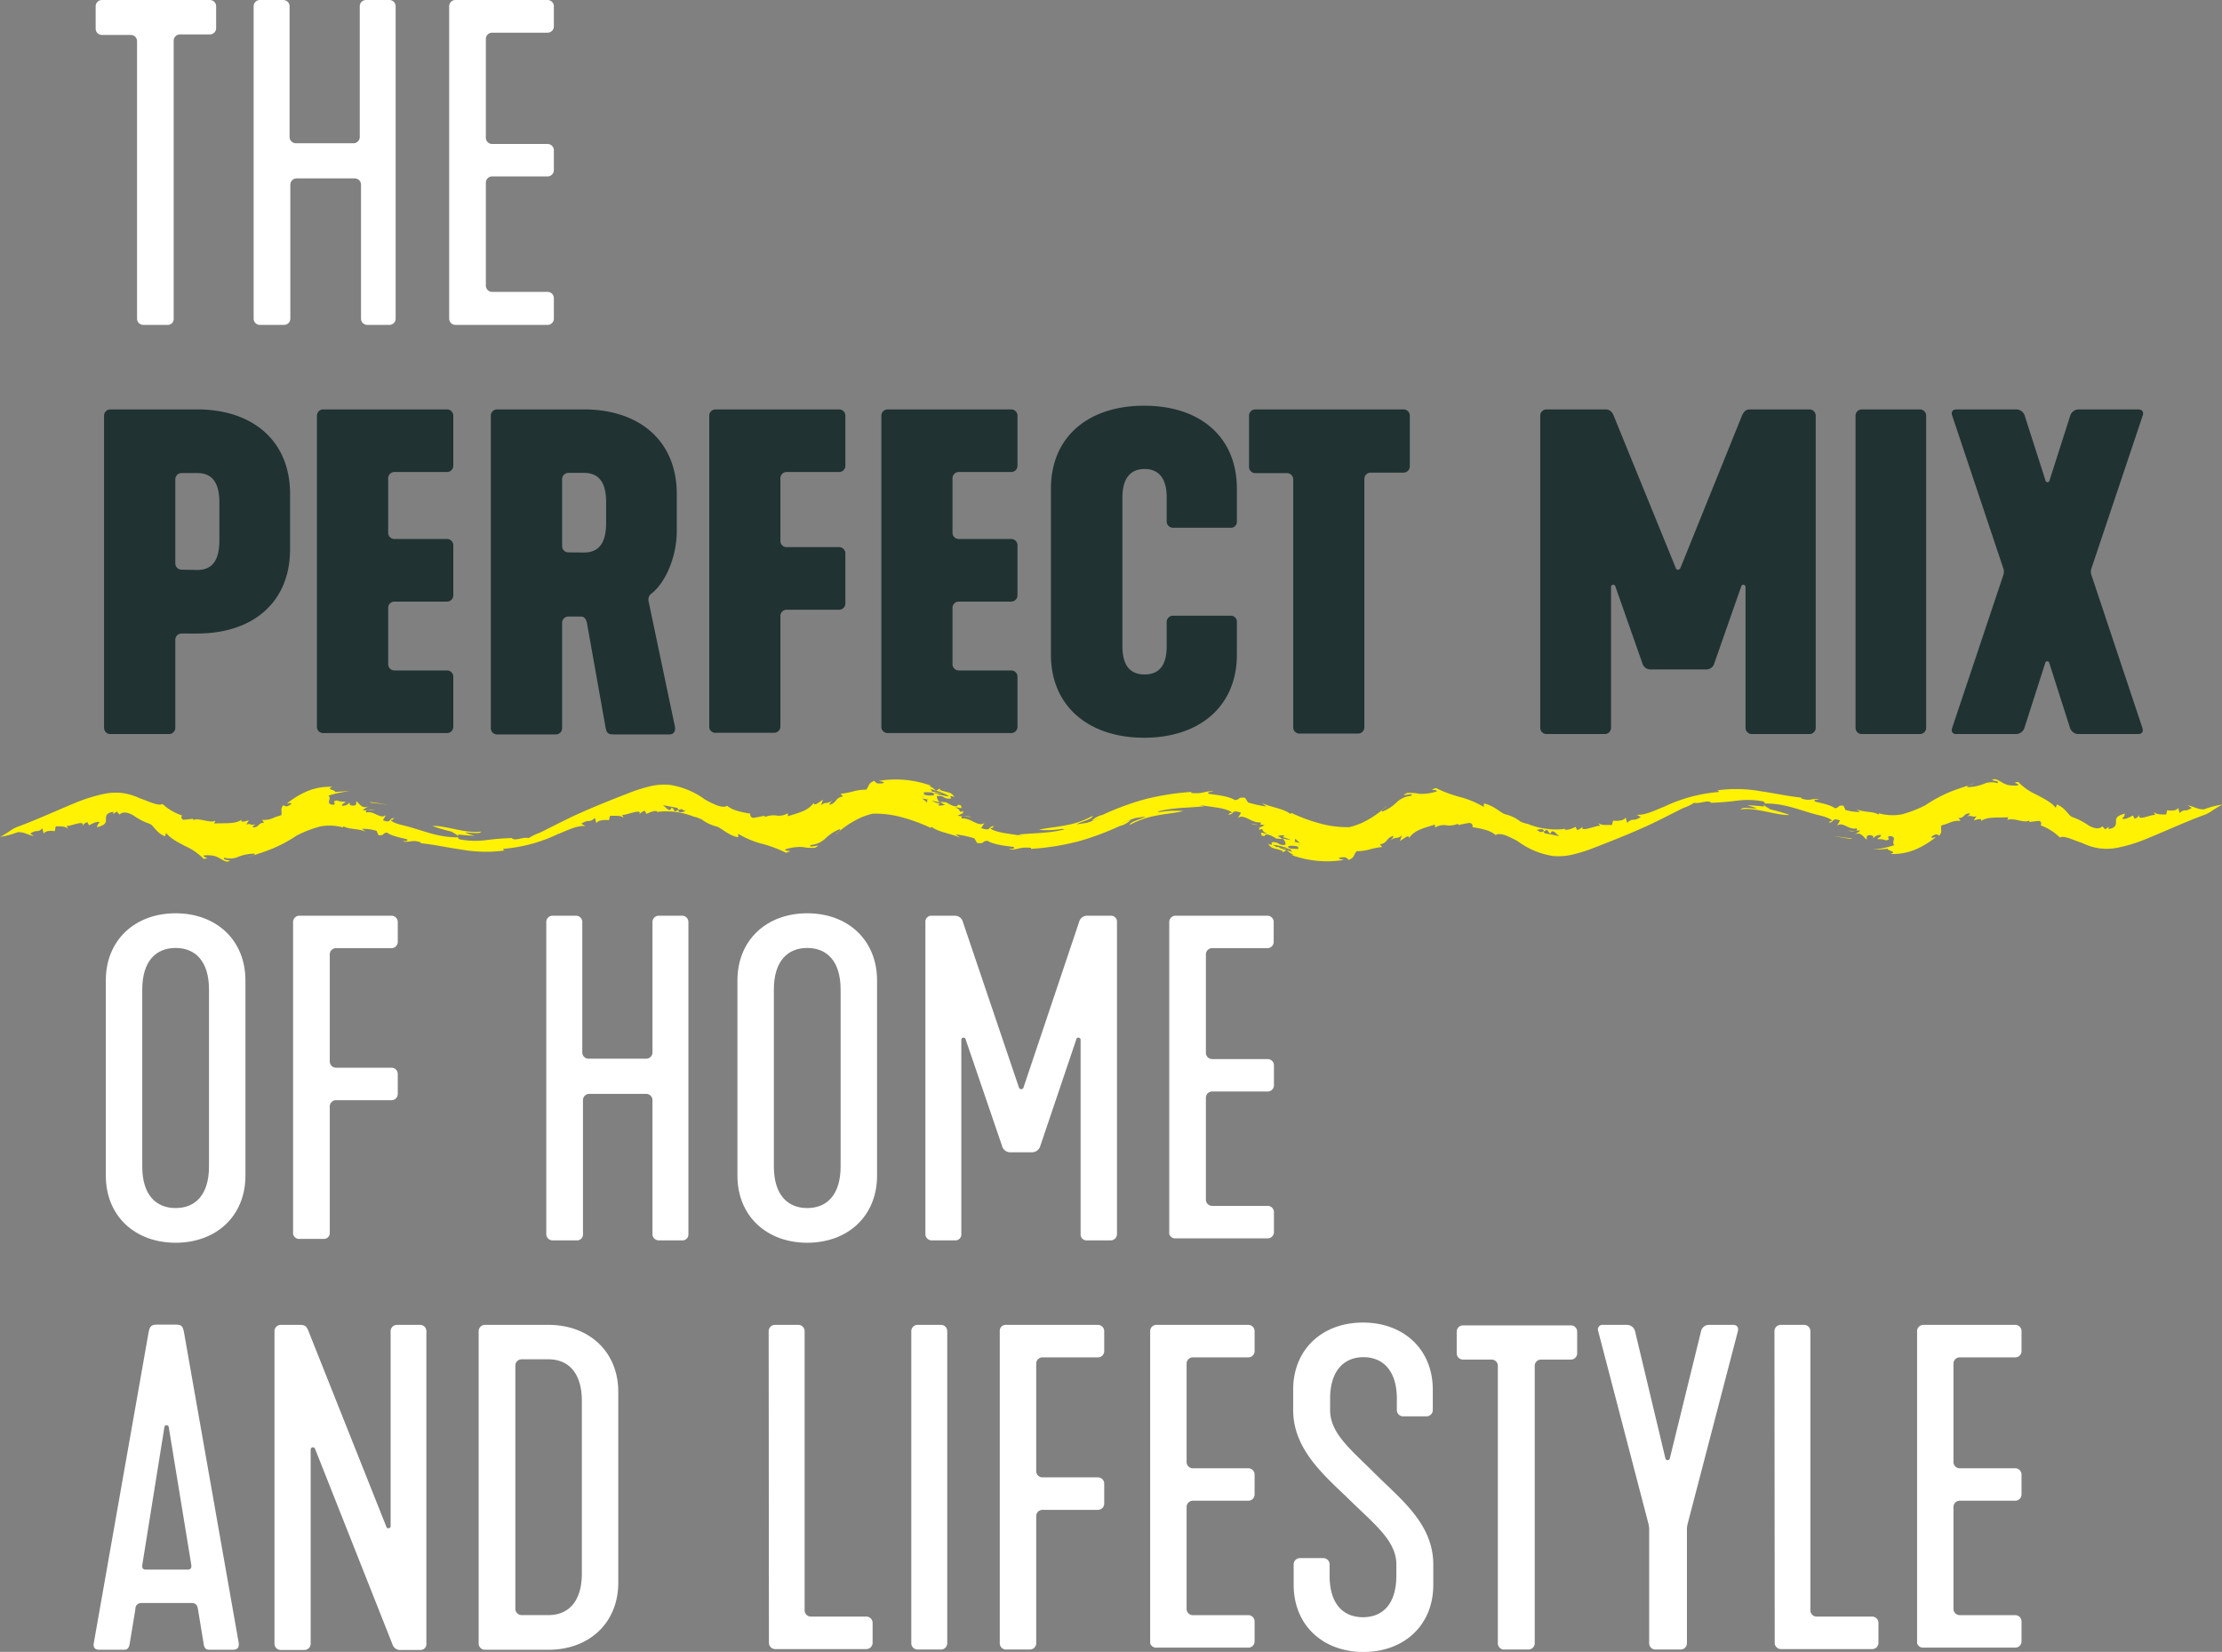<svg xmlns="http://www.w3.org/2000/svg" viewBox="0 0 354.89 263.88"><rect x="0" y="0" width="354.89" height="263.88" fill="#808080" stroke="none"/><defs><style>.cls-1{fill:#fff203;}.cls-2{fill:#fff;}.cls-3{fill:#203232;}</style></defs><title>the-perfect-of-home-and-lifesrtyle-tagline-stack</title><g id="Layer_2" data-name="Layer 2"><g id="Layer_1-2" data-name="Layer 1"><path class="cls-1" d="M62.13,128.59c-1-.18-2-.36-3.07-.48l.18.12C60.21,128.31,61.17,128.45,62.13,128.59Z"></path><polygon class="cls-1" points="73.14 133.69 73.14 133.69 73.14 133.69 73.14 133.69"></polygon><path class="cls-1" d="M73.17,133.3c.88.1,1.75.18,2.64.21-.52-.15-1-.31-1.53-.5.72-.09,2.34.32,2.59-.18-2.33.41-5.73-1-7.82-.89a23.44,23.44,0,0,0,3.07.9c.42.29,1.13.59,1,.85A1,1,0,0,0,73.17,133.3Z"></path><path class="cls-1" d="M149.47,126.25h0l0,0Z"></path><path class="cls-1" d="M292.75,133.54c1,.18,2,.37,3.07.48l-.17-.11C294.68,133.82,293.72,133.68,292.75,133.54Z"></path><path class="cls-1" d="M281.72,128.84c-.88-.1-1.76-.18-2.64-.21.52.15,1,.31,1.52.49-.71.1-2.33-.32-2.58.19,2.32-.42,5.73,1,7.82.88a25.68,25.68,0,0,0-3.07-.89c-.42-.29-1.13-.59-1-.85A1,1,0,0,0,281.72,128.84Z"></path><path class="cls-1" d="M352.05,129.28c-1.05.07-1.6-.45-2.6-.62l.6.4c-1.24.79-1,0-1.93.82l-.23-.84c-.23.54-1.3.48-1.76.39l-.15.68c-1,0-1.53,0-2-.4l.27.49c-.45-.21-3.13,1.13-2.49-.08-.19.19-.31.54-.84.65l-.26-.5c-.68.38-1.43.71-1.72.47a1,1,0,0,0,.43-.77c-1.44.38-1.41.8-1.41,1.28s0,1-1.18,1.18v-.36l-.53.41c-.18-.17-.33-.33-.47-.48-.49.53-1.36.34-2.18-.13a10.77,10.77,0,0,0-2.63-1.36c-.65-.27-1-1.4-2.45-2l-.18.53a4.88,4.88,0,0,0-1.14-1c-.52-.36-1.29-.74-1.86-1.06a9.7,9.7,0,0,1-3-2.07c-1.25.21.1.12,0,.55-2.34.2-2.4-.62-3.68-1-1.53.23,1.14.24.31.63a3.11,3.11,0,0,0-2.14.14,7.39,7.39,0,0,1-2.56.51c-.36-.25.7-.36,1-.6-1,.41-2.44.79-3.95,1.42a22.61,22.61,0,0,0-3.82,2.08,18.91,18.91,0,0,1-3.76,1.45,8.07,8.07,0,0,1-3.64-.17l-.06.2c-1-.58-2.23-.29-3.53-.85l.58.43a7.43,7.43,0,0,1-2.34-.32l-.32-.68c-1-.11-.57.33-1.37.41-.77-.62-2.78-.92-3.22-1.09-.21-.35.5-.23.7-.33-1.24-.2-1.34.34-2.84-.13l0-.15c-1.93-.18-4.08-.66-6.39-1a22.55,22.55,0,0,0-7.1-.15c.31,0,.24.14.36.25a24.9,24.9,0,0,0-8.91,2.42l-.06,0c-1.77.77-3.09,1.32-4.2,1.22l.66.37c-1.41.86-1.15,0-2.18.92l-.24-.84c-.28.55-1.45.56-2,.49l-.18.69c-1.05,0-1.71.09-2.18-.32l.28.48c-.49-.18-3.49,1.23-2.72,0a1.62,1.62,0,0,1-.94.65l-.25-.5c-.73.35-1.52.63-1.76.35.14-.08,0-.08-.17,0h0a11.89,11.89,0,0,1-5.72-.83,4.9,4.9,0,0,1-1.13-.35,6.25,6.25,0,0,0-2.48-1.19c-.8-.29-1.83-1.42-3.4-1.72l0,.55a15.51,15.51,0,0,0-3.59-1.53,20.46,20.46,0,0,1-4.07-1.49c-1.44.53.17.09.16.54a8,8,0,0,1-2.75.39,8,8,0,0,0-2-.14c-.85.44-.48.37,0,.28s1-.14.62.18a3.85,3.85,0,0,0-2.32,1.06,6.62,6.62,0,0,1-2.24,1.45c-.41-.11.49-.55.66-.88a14.74,14.74,0,0,1-2.94,2.17,10.09,10.09,0,0,1-1.57.75,11.23,11.23,0,0,1-1.43.45,16.21,16.21,0,0,1-4.28-.48,26.76,26.76,0,0,1-5-1.8l-.12.18c-1.23-.92-2.93-1-4.59-1.75l.74.55a17.14,17.14,0,0,1-2.95-.65l-.45-.73c-1.28-.17-.68.3-1.67.35-1-.69-3.6-.89-4.16-1-.36-.32.57-.28.79-.39-1.62-.08-1.58.46-3.56.26l0-.16a39.61,39.61,0,0,0-7.86,1.29,43.55,43.55,0,0,0-6.31,2.37,3.57,3.57,0,0,0-1.73.94c.45-.09.95-.35,1.47-.49-.73.28-1.47.56-2.21.82-.56.08-1.12.17-1.68.23.69-.41,2.54-.79,2.57-1.35a13.16,13.16,0,0,1-4.27,1.5c-1.58.34-3.14.42-4.29.74a14.92,14.92,0,0,0,3.67-.15l.44.07c-.33.07-.67.16-1,.22-2.18.44-4.43.38-6.48.63a6.56,6.56,0,0,1,.76.18c-.95-.12-1.91-.27-2.92-.43s-2.18-.52-2.25-.82c.62.06.24-.27.76-.27-1.34-.12-.41.93-2.23.29l.53-.83c-1,.75-2.16-.85-3.62-.7-.32-.51.59-.44,1.58-.16-1.06-.51-1.35,0-2.22-.32l1.11-.49a1.8,1.8,0,0,1-.41.09c.09,0,.15-.14.15-.35-.82.51-.26-.38-1.28-.49.46-.18.72.19,1.05,0a1,1,0,0,1-.13-.39l-.47-.1c-.11.65-1.42-.07-1.82-.36l-1-.1a2.16,2.16,0,0,0,.75.47c-.25.07-1,.27-1.11,0a.46.46,0,0,0,.29-.17,4.27,4.27,0,0,1-1.31-.48l1.33.27a1.21,1.21,0,0,1-.49-1c1.34-.17.82.48,2.22.41.1-.07-.09-.35-.09-.35.2-.12.43,0,.66.12-.48-.9-1-.67-2.24-1.13-.67.29.41-.18-.19-.21l-.49.31a5.06,5.06,0,0,1,1.43.54c-.71-.15-1.42-.3-2.14-.43.09-.1-.08-.26-.28-.41l1,.29a6.78,6.78,0,0,0-1.1-.79h.32a16.62,16.62,0,0,0-8.38-.78c.39.1.87.14.79.35-1.33.23-1.21-.13-1.53-.34-1,.35-.78.88-1.28,1.39a7.68,7.68,0,0,0-2.14.3,12.65,12.65,0,0,1-1.94.36l.37.43c-1.25.19-.94,1-2.12,1.34-.13-.07.18-.43.42-.73-.8.71-1.09.14-1.81.82l.32-.92c-.67.45-1.49,1.13-1.45.49a4,4,0,0,1-1.81,1.37c-.75.33-1.6.54-2.34.79l0-.48a2.75,2.75,0,0,1-1.79.37,3.5,3.5,0,0,0-1.86.23l-.1-.2c-.58.13-1.18.25-1.8.34a.52.52,0,0,1-.44-.68,14.36,14.36,0,0,1-2.25-.49,4.41,4.41,0,0,1-1.48-.77c-.26.23-.8.19-1.45,0a14.35,14.35,0,0,1-2.08-1,12.76,12.76,0,0,0-5.6-2.33,9.56,9.56,0,0,0-3.25.25,24,24,0,0,0-2.83.87c-3.56,1.38-5.86,2.29-9,3.71-1.5.69-3.93,1.94-5.69,2.81a9.08,9.08,0,0,0-1.77.85c-1-.21-2.24.57-2.7,0-1.74.06-2.94.19-4.18.34a13.17,13.17,0,0,1-4.15-.13c-.22-.1-.26-.21-.25-.33-3.36.06-5.78-1.2-8.91-1.94-.79-.18-1.8-.55-1.84-.84.53.06.23-.27.68-.27-1.16-.11-.43.91-1.94.33l.49-.85c-.92.79-1.87-.72-3.14-.39-.31-.46.48-.52,1.36-.32-1-.41-1.17.11-1.94-.07l.93-.63c-1,.57-1.48-.45-1.95-.78-.09.19.26.85-.8.67-.44-.15-.19-.33-.28-.46a1.37,1.37,0,0,1-1.2.51c-.12-.28.48-.4.55-.66a3.05,3.05,0,0,1-1.39-.19c-1,.25.07.38-.5.7-1.46-.09-.22-.93-.83-1.46a15.79,15.79,0,0,1,3.44-.71,23.72,23.72,0,0,0-2.37.14c.16-.34-1.69-.45-.4-.84a9.42,9.42,0,0,0-4.06.7,13.87,13.87,0,0,0-3.28,2c.32-.06.71-.2.76,0-.87.71-1,.32-1.29.24-.56.6-.16,1-.34,1.6-1.59.43-1.65.81-3.06.74l.32.46c-1,0-.77.77-1.8.73-.08-.11.23-.32.44-.54-.72.41-.83-.23-1.53.13a7.82,7.82,0,0,0,.45-.72c-.55.17-1.4.45-1.16-.1-.93.77-2.89.51-4.36.62l.17-.46c-.83.49-2.66-.54-3.49-.08l-.05-.21c-.59.05-1.05.14-1.59.15-.59-.29-.06-.87-.2-.7a8.19,8.19,0,0,1-3.11-1.83c-.59.41-2.14-.4-3.58-.88a9.9,9.9,0,0,0-2.62-.83,9.1,9.1,0,0,0-2.91.06,26.39,26.39,0,0,0-5,1.56c-3.07,1.27-6,2.62-8.83,3.67a5.08,5.08,0,0,0-1.43.75c-.51.31-1,.68-1.59.94a14.31,14.31,0,0,0,2.84-.75c1.05-.07,1.6.45,2.59.61l-.59-.39c1.23-.79,1,0,1.93-.82l.23.84c.23-.54,1.3-.48,1.76-.4L8.9,132c.95,0,1.54,0,2,.41l-.28-.49c.45.21,3.14-1.14,2.5.08.18-.2.31-.55.84-.65l.26.49c.68-.37,1.42-.7,1.71-.47a1.06,1.06,0,0,0-.43.78c1.45-.38,1.42-.8,1.42-1.29s0-1,1.18-1.17v.35l.53-.4c.18.17.33.33.47.48.49-.54,1.35-.34,2.18.12a10.12,10.12,0,0,0,2.63,1.36c.65.27,1,1.4,2.44,2l.18-.53a5.08,5.08,0,0,0,1.14,1c.52.37,1.3.75,1.87,1.07a9.65,9.65,0,0,1,3,2.07c1.25-.22-.11-.13,0-.56,2.34-.19,2.4.62,3.68,1,1.53-.23-1.15-.24-.31-.63a3.09,3.09,0,0,0,2.14-.15,7.17,7.17,0,0,1,2.56-.5c.35.25-.7.36-1,.59,1-.41,2.44-.78,3.95-1.42a22.36,22.36,0,0,0,3.83-2.07,18.68,18.68,0,0,1,3.76-1.45,8.07,8.07,0,0,1,3.64.16l.06-.19c1,.57,2.22.29,3.53.85l-.58-.44a7.43,7.43,0,0,1,2.34.32l.31.69c1,.11.58-.34,1.37-.41.77.62,2.78.92,3.22,1.09.22.35-.5.22-.7.33,1.25.2,1.35-.34,2.85.13l0,.15c1.94.18,4.09.66,6.4,1a22.85,22.85,0,0,0,7.1.15c-.31,0-.24-.14-.36-.25a24.85,24.85,0,0,0,8.9-2.42l.07,0c1.77-.78,3.09-1.33,4.2-1.23l-.66-.37c1.4-.85,1.15,0,2.18-.92l.23.84c.29-.55,1.46-.55,2-.48l.18-.7c1.06,0,1.71-.08,2.19.33l-.28-.48c.49.18,3.49-1.23,2.72,0a1.54,1.54,0,0,1,.94-.65l.25.5c.72-.35,1.52-.63,1.75-.35-.13.08,0,.07.18,0h0a11.84,11.84,0,0,1,5.71.82c.34,0,.8.28,1.13.36a6.52,6.52,0,0,0,2.48,1.19c.81.29,1.84,1.41,3.4,1.72l0-.56a15.16,15.16,0,0,0,3.58,1.53,19.92,19.92,0,0,1,4.07,1.5c1.45-.54-.16-.1-.15-.54a7.69,7.69,0,0,1,2.75-.39,7.54,7.54,0,0,0,2,.13c.84-.43.47-.36,0-.28s-1,.15-.62-.17a3.85,3.85,0,0,0,2.32-1.06,7,7,0,0,1,2.24-1.46c.41.12-.48.55-.65.88a15.14,15.14,0,0,1,2.94-2.17,12.88,12.88,0,0,1,1.56-.75,11.81,11.81,0,0,1,1.44-.44,16.08,16.08,0,0,1,4.27.47,27.22,27.22,0,0,1,5,1.8l.13-.17c1.23.91,2.93,1,4.59,1.75l-.75-.55a17.46,17.46,0,0,1,3,.64l.45.74c1.28.17.68-.31,1.66-.35,1,.69,3.6.88,4.17,1,.35.33-.57.28-.79.39,1.62.09,1.58-.45,3.56-.26l0,.16a39.69,39.69,0,0,0,7.86-1.28,44,44,0,0,0,6.31-2.37,3.5,3.5,0,0,0,1.72-.95c-.44.1-.94.35-1.46.5.73-.29,1.47-.56,2.21-.82.56-.08,1.11-.17,1.67-.23-.68.4-2.53.79-2.56,1.34a13.68,13.68,0,0,1,4.26-1.5c1.58-.33,3.15-.42,4.3-.73a14.89,14.89,0,0,0-3.67.14c-.13,0-.29,0-.44-.06.33-.08.67-.16,1-.22,2.17-.44,4.42-.39,6.48-.63a6.1,6.1,0,0,1-.76-.18c.95.12,1.91.27,2.92.42s2.18.53,2.25.83c-.63-.07-.24.27-.77.26,1.35.12.42-.93,2.23-.29l-.52.84c1-.75,2.16.84,3.61.7.33.5-.58.44-1.57.15,1.06.52,1.34,0,2.22.32l-1.11.5a1.69,1.69,0,0,1,.41-.09c-.1,0-.15.14-.15.35.81-.51.26.37,1.27.49-.46.18-.72-.2-1,0a1.18,1.18,0,0,1,.13.39l.47.09c.1-.65,1.41.07,1.82.37l1,.1a2,2,0,0,0-.75-.47c.25-.07,1-.27,1.11,0a.45.45,0,0,0-.29.16,4.66,4.66,0,0,1,1.3.48l-1.33-.26a1.2,1.2,0,0,1,.49,1c-1.33.17-.81-.48-2.21-.41-.1.06.09.34.09.34-.2.13-.43,0-.66-.12.48.9,1.05.68,2.23,1.14.68-.29-.4.18.19.2l.5-.3a5.06,5.06,0,0,1-1.43-.54c.71.15,1.41.3,2.14.42-.1.1.08.26.27.42l-.94-.29a6.06,6.06,0,0,0,1.1.78l-.32,0a16.59,16.59,0,0,0,8.37.77c-.38-.09-.86-.14-.79-.34,1.33-.24,1.22.12,1.53.34,1-.35.79-.89,1.29-1.39a7.6,7.6,0,0,0,2.13-.3,12.61,12.61,0,0,1,1.95-.37l-.38-.42c1.26-.19.94-1,2.13-1.34.13.07-.18.42-.42.72.8-.7,1.09-.13,1.81-.82l-.32.92c.66-.44,1.49-1.13,1.44-.49a4.09,4.09,0,0,1,1.82-1.37c.74-.33,1.6-.53,2.34-.79l0,.49a2.68,2.68,0,0,1,1.79-.37,3.39,3.39,0,0,0,1.86-.24l.1.21c.58-.14,1.18-.26,1.8-.35.76.22.32.86.43.68a16.88,16.88,0,0,1,2.26.49,4.37,4.37,0,0,1,1.47.78c.27-.23.8-.19,1.46,0a15.49,15.49,0,0,1,2.08,1,12.65,12.65,0,0,0,5.6,2.34,9.73,9.73,0,0,0,3.24-.26,24.13,24.13,0,0,0,2.84-.87c3.55-1.37,5.85-2.28,9-3.7,1.51-.69,3.94-1.94,5.69-2.82a8.31,8.31,0,0,0,1.77-.85c1,.21,2.25-.56,2.7,0,1.75-.06,2.95-.19,4.19-.34a12.85,12.85,0,0,1,4.15.12c.22.11.26.22.25.34h0c3.36-.06,5.78,1.2,8.91,1.93.78.19,1.8.56,1.84.85-.53-.06-.23.27-.68.26,1.15.12.43-.9,1.94-.33l-.49.85c.92-.78,1.87.73,3.14.4.31.45-.48.52-1.36.32.94.41,1.17-.11,1.94.06-.3.22-.62.43-.93.63,1-.56,1.48.46,1.95.79.09-.19-.26-.85.79-.67.45.15.19.33.29.46a1.29,1.29,0,0,1,1.2-.51c.12.27-.49.39-.56.66a3,3,0,0,1,1.39.19c1-.26-.07-.39.5-.7,1.46.08.22.93.83,1.45a14.48,14.48,0,0,1-3.44.71,18.84,18.84,0,0,0,2.37-.14c-.15.34,1.7.46.41.84a9.25,9.25,0,0,0,4-.7,13.62,13.62,0,0,0,3.29-2c-.33.07-.71.21-.76,0,.87-.71,1-.32,1.29-.24.56-.61.16-1,.34-1.61,1.59-.42,1.65-.8,3.06-.73l-.32-.47c1,.06.77-.76,1.8-.72.08.1-.23.32-.45.53.73-.4.83.23,1.54-.13-.17.24-.31.49-.45.72.54-.16,1.39-.44,1.16.11.93-.77,2.89-.51,4.35-.62l-.16.45c.82-.48,2.66.55,3.49.08l.05.22c.58-.06,1.05-.14,1.59-.16.58.29.06.88.2.71A8.27,8.27,0,0,1,329,133.8c.58-.41,2.14.4,3.58.87a9.44,9.44,0,0,0,2.62.83,9,9,0,0,0,2.9-.06,24.6,24.6,0,0,0,5-1.56c3.08-1.26,6-2.61,8.84-3.66a4.91,4.91,0,0,0,1.42-.75c.52-.32,1.06-.68,1.6-.94A12.91,12.91,0,0,0,352.05,129.28Zm-243.69.05c-.9.56-.37.18-1.09-.34-.33.92-.84,0-1.4-.38l1.3.26v0l.07,0,.94.19c.08.11.17.21.24.32a1.13,1.13,0,0,1,.51-.12c.24.2.14.1.56.32C109.19,129.67,108.21,130,108.36,129.33Zm42.61-2.5.65.4a12.08,12.08,0,0,1-2.61-.62C149.79,126.7,150.49,126.8,151,126.83Zm-3.56.35a.29.29,0,0,0,.1,0c0,.06,0,.08-.17.07A.61.61,0,0,1,147.41,127.18Zm.62,1a9.25,9.25,0,0,0-.75-.63l1,.19C147.86,127.76,148.27,128,148,128.15Zm-.49-1.24a.42.42,0,0,0,0-.37,8.62,8.62,0,0,1,.88,0c.28,0,.6,0,.77.29S148.17,127.13,147.54,126.91Zm1.74,1.86h0l.16,0Zm1.69.35,0,0,.51.14A1.81,1.81,0,0,1,151,129.12Zm52.48,3.79a1.53,1.53,0,0,1,.47.11l0,0Zm2.15.46-.15,0,.16,0Zm-1.68,1.93c-.17-.09-.37-.22-.66-.39a12,12,0,0,1,2.61.61C205.1,135.44,204.4,135.34,203.92,135.3Zm2.59.28c-.27-.05-.6-.05-.77-.3s1-.27,1.61-.05a.42.42,0,0,0,.05.37C207.11,135.61,206.81,135.59,206.51,135.58Zm1-.62s-.07,0-.1,0,0-.08.17-.07A.36.36,0,0,0,207.48,135Zm-.83-.53c.38-.05,0-.31.21-.44.23.17.48.46.75.63Zm41.07-1.16v0h-.07l-.95-.18c-.08-.11-.16-.21-.23-.32a1.12,1.12,0,0,1-.51.11,2.58,2.58,0,0,0-.57-.32c.3-.08,1.27-.36,1.12.27.9-.56.38-.19,1.09.33.34-.91.85,0,1.41.39Z"></path><path class="cls-1" d="M281.75,128.45Z"></path><path class="cls-1" d="M205.42,135.89h0l0,0Z"></path><path class="cls-2" d="M21.89,50.9V6.58a1,1,0,0,0-1-1H16.28a1,1,0,0,1-1-1V1a1,1,0,0,1,1-1H33.52a1,1,0,0,1,1,1V4.5a1,1,0,0,1-1,1H28.74a1,1,0,0,0-1,1V50.9a.94.94,0,0,1-1,1H22.93A1,1,0,0,1,21.89,50.9Z"></path><path class="cls-2" d="M40.51,50.9V1a1,1,0,0,1,1-1h3.74a1,1,0,0,1,1,1V21.88a1,1,0,0,0,1,1h9.21a1,1,0,0,0,1-1V1a1,1,0,0,1,1-1h3.73a1,1,0,0,1,1,1V50.9a1,1,0,0,1-1,1H58.66a1,1,0,0,1-1-1V29.5a1,1,0,0,0-1-1H47.37a1,1,0,0,0-1,1V50.9a1,1,0,0,1-1,1H41.55A1,1,0,0,1,40.51,50.9Z"></path><path class="cls-2" d="M71.74,50.9V1a1,1,0,0,1,1-1H87.46a1,1,0,0,1,1,1V4.22a1,1,0,0,1-1,1H78.6a1,1,0,0,0-1,1V22a1,1,0,0,0,1,1h8.86a1,1,0,0,1,1,1v3.18a1,1,0,0,1-1,1H78.6a1,1,0,0,0-1,1V45.63a1,1,0,0,0,1,1h8.86a1,1,0,0,1,1,1V50.9a1,1,0,0,1-1,1H72.78A1,1,0,0,1,71.74,50.9Z"></path><path class="cls-2" d="M16.9,187.79V156.63c0-6.51,4.71-10.74,11.15-10.74s11.15,4.23,11.15,10.74v31.16c0,6.51-4.71,10.73-11.15,10.73S16.9,194.3,16.9,187.79Zm16.48-1.46V158.08c0-4.57-2.21-6.65-5.33-6.65s-5.33,2.08-5.33,6.65v28.25c0,4.57,2.21,6.65,5.33,6.65S33.38,190.9,33.38,186.33Z"></path><path class="cls-2" d="M46.81,197.14V147.28a1,1,0,0,1,1-1H62.53a1,1,0,0,1,1,1v3.18a1,1,0,0,1-1,1H53.67a1,1,0,0,0-1,1v17.1a1,1,0,0,0,1,1h8.86a1,1,0,0,1,1,1v3.19a1,1,0,0,1-1,1H53.67a1,1,0,0,0-1,1v20.16a.94.94,0,0,1-1,1H47.85A1,1,0,0,1,46.81,197.14Z"></path><path class="cls-2" d="M87.25,197.14V147.28a1,1,0,0,1,1-1H92a1,1,0,0,1,1,1v20.84a1,1,0,0,0,1,1h9.21a1,1,0,0,0,1-1V147.28a1,1,0,0,1,1-1h3.74a1,1,0,0,1,1,1v49.86a.94.94,0,0,1-1,1h-3.74a1,1,0,0,1-1-1v-21.4a1,1,0,0,0-1-1H94.11a1,1,0,0,0-1,1v21.4a.94.94,0,0,1-1,1H88.29A1,1,0,0,1,87.25,197.14Z"></path><path class="cls-2" d="M117.78,187.79V156.63c0-6.51,4.71-10.74,11.15-10.74s11.15,4.23,11.15,10.74v31.16c0,6.51-4.71,10.73-11.15,10.73S117.78,194.3,117.78,187.79Zm16.48-1.46V158.08c0-4.57-2.21-6.65-5.33-6.65s-5.33,2.08-5.33,6.65v28.25c0,4.57,2.22,6.65,5.33,6.65S134.26,190.9,134.26,186.33Z"></path><path class="cls-2" d="M172.35,147.28a1.31,1.31,0,0,1,1.24-1h3.81a.94.94,0,0,1,1,1v49.86a1,1,0,0,1-1,1h-3.81a.94.94,0,0,1-1-1v-31a.35.35,0,0,0-.7-.07l-5.74,17a1.41,1.41,0,0,1-1.25,1h-3.6a1.33,1.33,0,0,1-1.25-1l-5.81-17a.35.35,0,0,0-.7.07v31a.94.94,0,0,1-1,1h-3.74a1,1,0,0,1-1-1V147.28a.94.94,0,0,1,1-1h3.74a1.31,1.31,0,0,1,1.25,1l8.93,26.38a.39.39,0,0,0,.77,0Z"></path><path class="cls-2" d="M186.75,197.14V147.28a1,1,0,0,1,1-1h14.68a1,1,0,0,1,1,1v3.18a1,1,0,0,1-1,1H193.6a1,1,0,0,0-1,1v15.72a1,1,0,0,0,1,1h8.87a1,1,0,0,1,1,1v3.18a1,1,0,0,1-1,1H193.6a1,1,0,0,0-1,1v16.27a1,1,0,0,0,1,1h8.87a1,1,0,0,1,1,1v3.19a1,1,0,0,1-1,1H187.79A1,1,0,0,1,186.75,197.14Z"></path><path class="cls-2" d="M15,262.36l8.73-49.51c.21-1,.41-1.25,1.45-1.25H28c1,0,1.18.21,1.39,1.25l8.72,49.51c.14.83-.21,1.18-.9,1.18H33.52c-.62,0-.9-.21-1-1l-.9-5.47c-.07-.42-.21-1-1-1h-8c-.83,0-1,.62-1,1l-.9,5.47c-.14.83-.41,1-1,1H15.86C15.17,263.54,14.82,263.19,15,262.36Zm15-11.63c.48,0,.62-.28.55-.77l-3.6-22a.35.35,0,0,0-.69,0l-3.53,22c-.07.49.07.77.55.77Z"></path><path class="cls-2" d="M43.84,262.5V212.64a1,1,0,0,1,1-1h3c.76,0,1.11.14,1.39.9L61.7,243.87a.35.35,0,0,0,.69-.07V212.64a1,1,0,0,1,1-1H67.1a1,1,0,0,1,1,1v49.93a.93.93,0,0,1-1,1h-3a1.28,1.28,0,0,1-1.39-.83l-12.39-31.3a.36.36,0,0,0-.7.13v31a1,1,0,0,1-1,1H44.88A1,1,0,0,1,43.84,262.5Z"></path><path class="cls-2" d="M76.45,262.5V212.64a1,1,0,0,1,1-1H87.6c6.44,0,11.15,4.23,11.15,10.73V252.8c0,6.51-4.71,10.74-11.15,10.74H77.49A1,1,0,0,1,76.45,262.5ZM87.6,258c3.11,0,5.33-2.08,5.33-6.65V223.79c0-4.57-2.22-6.65-5.33-6.65H83.31a1,1,0,0,0-1,1V257a1,1,0,0,0,1,1Z"></path><path class="cls-2" d="M122.77,212.64a1,1,0,0,1,1-1h3.74a1,1,0,0,1,1,1v44.6a1,1,0,0,0,1,1h8.86a1,1,0,0,1,1,1v3.19a1,1,0,0,1-1,1H123.81a1,1,0,0,1-1-1Z"></path><path class="cls-2" d="M145.55,262.5V212.64a1,1,0,0,1,1-1h3.74a1,1,0,0,1,1,1V262.5a1,1,0,0,1-1,1h-3.74A1,1,0,0,1,145.55,262.5Z"></path><path class="cls-2" d="M159.68,262.5V212.64a.94.94,0,0,1,1-1h14.68a1,1,0,0,1,1,1v3.19a1,1,0,0,1-1,1h-8.86a1,1,0,0,0-1,1V235a1,1,0,0,0,1,1h8.86a1,1,0,0,1,1,1v3.19a1,1,0,0,1-1,1h-8.86a1,1,0,0,0-1,1V262.5a1,1,0,0,1-1,1h-3.74A1,1,0,0,1,159.68,262.5Z"></path><path class="cls-2" d="M183.7,262.5V212.64a1,1,0,0,1,1-1h14.68a1,1,0,0,1,1,1v3.19a1,1,0,0,1-1,1h-8.86a1,1,0,0,0-1,1v15.72a1,1,0,0,0,1,1h8.86a1,1,0,0,1,1,1v3.18a1,1,0,0,1-1,1h-8.86a1,1,0,0,0-1,1v16.28a1,1,0,0,0,1,1h8.86a1,1,0,0,1,1,1v3.19a1,1,0,0,1-1,1H184.74A1,1,0,0,1,183.7,262.5Z"></path><path class="cls-2" d="M206.62,253.15V249.9a1,1,0,0,1,1-1h3.74a1,1,0,0,1,1,1v1.8c0,4.57,2.21,6.64,5.33,6.64s5.33-2.07,5.33-6.64v-1.8c0-3.74-3.46-6.38-7.34-10.18s-9.14-8-9.14-14.48V222c0-6.51,4.71-10.73,11.15-10.73s11.15,4.22,11.15,10.73v3.25a1,1,0,0,1-1,1h-3.74a1,1,0,0,1-1-1v-1.8c0-4.57-2.28-6.65-5.33-6.65s-5.33,2.08-5.33,6.65v1.8c0,3.74,3.32,6.3,7.27,10.25s9.21,7.9,9.21,14.41v3.25c0,6.51-4.71,10.73-11.15,10.73S206.62,259.66,206.62,253.15Z"></path><path class="cls-2" d="M239.23,262.5V218.18a1,1,0,0,0-1-1h-4.57a1,1,0,0,1-1-1v-3.46a1,1,0,0,1,1-1h17.24a1,1,0,0,1,1,1v3.46a1,1,0,0,1-1,1h-4.78a1,1,0,0,0-1,1V262.5a1,1,0,0,1-1,1h-3.74A1,1,0,0,1,239.23,262.5Z"></path><path class="cls-2" d="M263.4,262.5V244.22a3.92,3.92,0,0,0-.14-.9l-8-30.68a.73.73,0,0,1,.76-1h3.74a1.35,1.35,0,0,1,1.38,1L266,233a.36.36,0,0,0,.69,0l5-20.36a1.28,1.28,0,0,1,1.31-1h3.81c.63,0,.9.42.76,1l-8,30.68a3.92,3.92,0,0,0-.14.9V262.5a1,1,0,0,1-1,1h-3.94A1,1,0,0,1,263.4,262.5Z"></path><path class="cls-2" d="M283.41,212.64a1,1,0,0,1,1-1h3.74a1,1,0,0,1,1,1v44.6a1,1,0,0,0,1,1h8.87a1,1,0,0,1,1,1v3.19a1,1,0,0,1-1,1H284.45a1,1,0,0,1-1-1Z"></path><path class="cls-2" d="M306.19,262.5V212.64a1,1,0,0,1,1-1h14.68a1,1,0,0,1,1,1v3.19a1,1,0,0,1-1,1H313a1,1,0,0,0-1,1v15.72a1,1,0,0,0,1,1h8.87a1,1,0,0,1,1,1v3.18a1,1,0,0,1-1,1H313a1,1,0,0,0-1,1v16.28a1,1,0,0,0,1,1h8.87a1,1,0,0,1,1,1v3.19a1,1,0,0,1-1,1H307.23A1,1,0,0,1,306.19,262.5Z"></path><path class="cls-3" d="M16.62,116.26V66.4a1,1,0,0,1,1-1H31.51c8.73,0,14.82,4.92,14.82,13.51v8.79c0,8.66-6.09,13.5-14.82,13.5H29a1,1,0,0,0-1,1v14.06a1,1,0,0,1-1,1H17.66A1,1,0,0,1,16.62,116.26ZM31.51,91.05c2.63,0,3.53-1.87,3.53-4.77v-6c0-2.84-.9-4.71-3.53-4.71H29a1,1,0,0,0-1,1V90a1,1,0,0,0,1,1Z"></path><path class="cls-3" d="M50.62,116.26V66.4a1,1,0,0,1,1-1H71.4a1,1,0,0,1,1,1v8a1,1,0,0,1-1,1H63a1,1,0,0,0-1,1V85.1a1,1,0,0,0,1,1H71.4a1,1,0,0,1,1,1v8a1,1,0,0,1-1,1H63a1,1,0,0,0-1,1v9a1,1,0,0,0,1,1H71.4a1,1,0,0,1,1,1v8a1,1,0,0,1-1,1H51.66A1,1,0,0,1,50.62,116.26Z"></path><path class="cls-3" d="M78.39,116.26V66.4a1,1,0,0,1,1-1H93.27c8.73,0,14.82,4.92,14.82,13.51v6c0,3.6-1.52,7.83-3.94,9.83a1.22,1.22,0,0,0-.56,1.32l4.16,19.8c.27,1.11-.28,1.46-.83,1.46H98.26c-.9,0-1.32,0-1.52-1l-3-16.83c-.14-.62-.42-1-1-1H90.78a1,1,0,0,0-1,1v16.83a1,1,0,0,1-1,1H79.43A1,1,0,0,1,78.39,116.26Zm14.88-28c2.64,0,3.54-1.87,3.54-4.77V80.25c0-2.84-.9-4.71-3.54-4.71H90.78a1,1,0,0,0-1,1V87.24a1,1,0,0,0,1,1Z"></path><path class="cls-3" d="M113.28,116.26V66.4a1,1,0,0,1,1-1h19.74a1,1,0,0,1,1,1v8a1,1,0,0,1-1,1h-8.38a1,1,0,0,0-1,1v10a1,1,0,0,0,1,1h8.38a1,1,0,0,1,1,1v8a1,1,0,0,1-1,1h-8.38a1,1,0,0,0-1,1v17.66a1,1,0,0,1-1,1h-9.28A1,1,0,0,1,113.28,116.26Z"></path><path class="cls-3" d="M140.77,116.26V66.4a1,1,0,0,1,1-1h19.74a1,1,0,0,1,1,1v8a1,1,0,0,1-1,1h-8.38a1,1,0,0,0-1,1V85.1a1,1,0,0,0,1,1h8.38a1,1,0,0,1,1,1v8a1,1,0,0,1-1,1h-8.38a1,1,0,0,0-1,1v9a1,1,0,0,0,1,1h8.38a1,1,0,0,1,1,1v8a1,1,0,0,1-1,1H141.81A1,1,0,0,1,140.77,116.26Z"></path><path class="cls-3" d="M167.85,104.56V78.1c0-8.44,6.09-13.29,14.89-13.29s14.81,4.85,14.81,13.29v5.2a.94.94,0,0,1-1,1h-9.21a1,1,0,0,1-1-1V79.42c0-2.63-1-4.5-3.53-4.5s-3.54,1.87-3.54,4.5v23.82c0,2.63.9,4.5,3.54,4.5s3.53-1.87,3.53-4.5V99.36a1,1,0,0,1,1-1h9.21a.94.94,0,0,1,1,1v5.2c0,8.38-6.09,13.29-14.81,13.29S167.85,112.94,167.85,104.56Z"></path><path class="cls-3" d="M206.55,116.26V76.58a1,1,0,0,0-1-1h-5.06a1,1,0,0,1-1-1V66.4a1,1,0,0,1,1-1h23.68a1,1,0,0,1,1,1v8.1a1,1,0,0,1-1,1h-5.26a1,1,0,0,0-1,1v39.68a1,1,0,0,1-1,1h-9.21A1,1,0,0,1,206.55,116.26Z"></path><path class="cls-3" d="M278.22,66.4c.28-.62.62-1,1.25-1H289a1,1,0,0,1,1,1v49.86a1,1,0,0,1-1,1h-9.21a1,1,0,0,1-1-1V93.75a.35.35,0,0,0-.69-.07l-4.29,12.26a1.32,1.32,0,0,1-1.25,1h-9a1.33,1.33,0,0,1-1.25-1L258,93.68a.35.35,0,0,0-.69.07v22.51a1,1,0,0,1-1,1H247a1,1,0,0,1-1-1V66.4a1,1,0,0,1,1-1h9.49c.62,0,1,.42,1.24,1l9.91,24.31c.13.41.55.41.76,0Z"></path><path class="cls-3" d="M296.36,116.26V66.4a1,1,0,0,1,1-1h9.28a1,1,0,0,1,1,1v49.86a1,1,0,0,1-1,1H297.4A1,1,0,0,1,296.36,116.26Z"></path><path class="cls-3" d="M311.8,116.26,320,91.75a1.71,1.71,0,0,0,0-.84L311.8,66.4c-.21-.62.07-1,.69-1H322a1.42,1.42,0,0,1,1.38,1l3.33,10.39a.32.32,0,0,0,.62,0l3.32-10.39a1.43,1.43,0,0,1,1.39-1h9.49c.62,0,.9.42.69,1L334,90.91a1.71,1.71,0,0,0,0,.84l8.17,24.51c.21.62-.07,1-.69,1H332a1.43,1.43,0,0,1-1.39-1l-3.32-10.39a.32.32,0,0,0-.62,0l-3.33,10.39a1.42,1.42,0,0,1-1.38,1h-9.49C311.87,117.3,311.59,116.88,311.8,116.26Z"></path></g></g></svg>